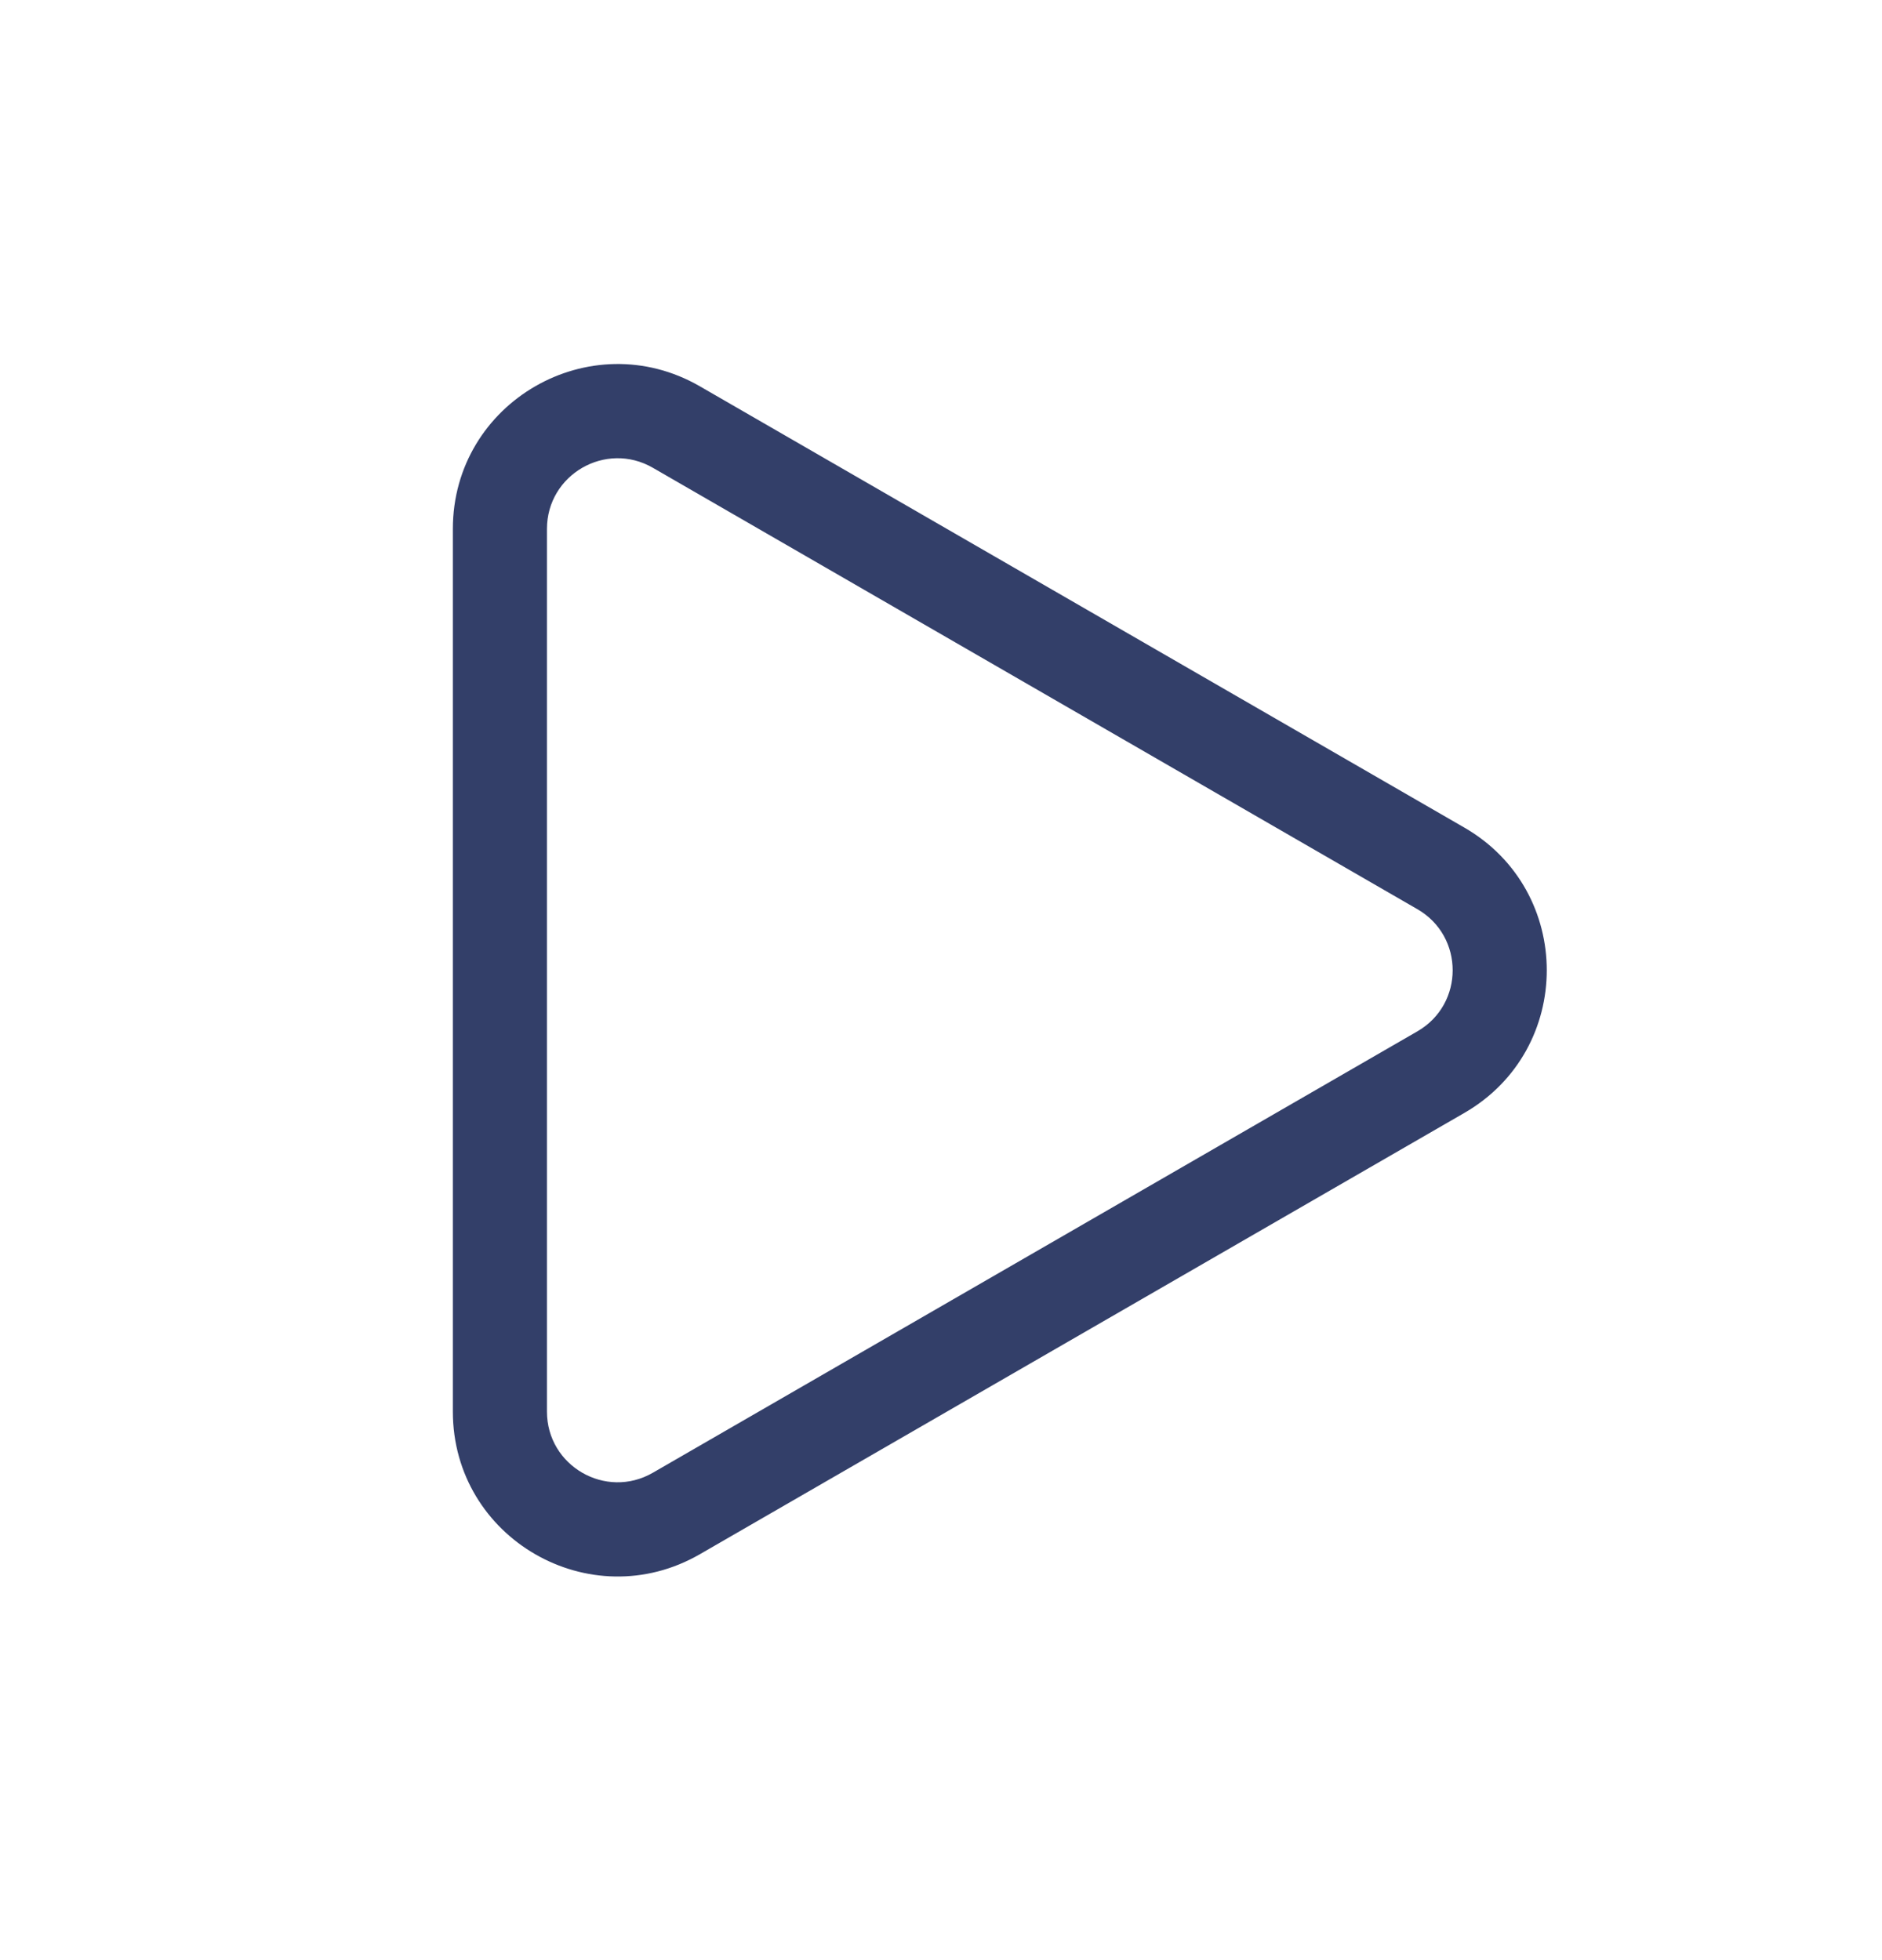 <svg width="24" height="25" viewBox="0 0 24 25" fill="none" xmlns="http://www.w3.org/2000/svg">
<path fill-rule="evenodd" clip-rule="evenodd" d="M18.675 14.194C20.075 13.385 20.075 11.365 18.675 10.556L8.925 4.927C7.525 4.119 5.775 5.129 5.775 6.746V18.004C5.775 19.621 7.525 20.631 8.925 19.823L18.675 14.194ZM18.075 11.596C18.675 11.942 18.675 12.808 18.075 13.154L8.325 18.784C7.725 19.13 6.975 18.697 6.975 18.004L6.975 6.746C6.975 6.053 7.725 5.62 8.325 5.966L18.075 11.596Z" fill="#333F69"/>
</svg>
